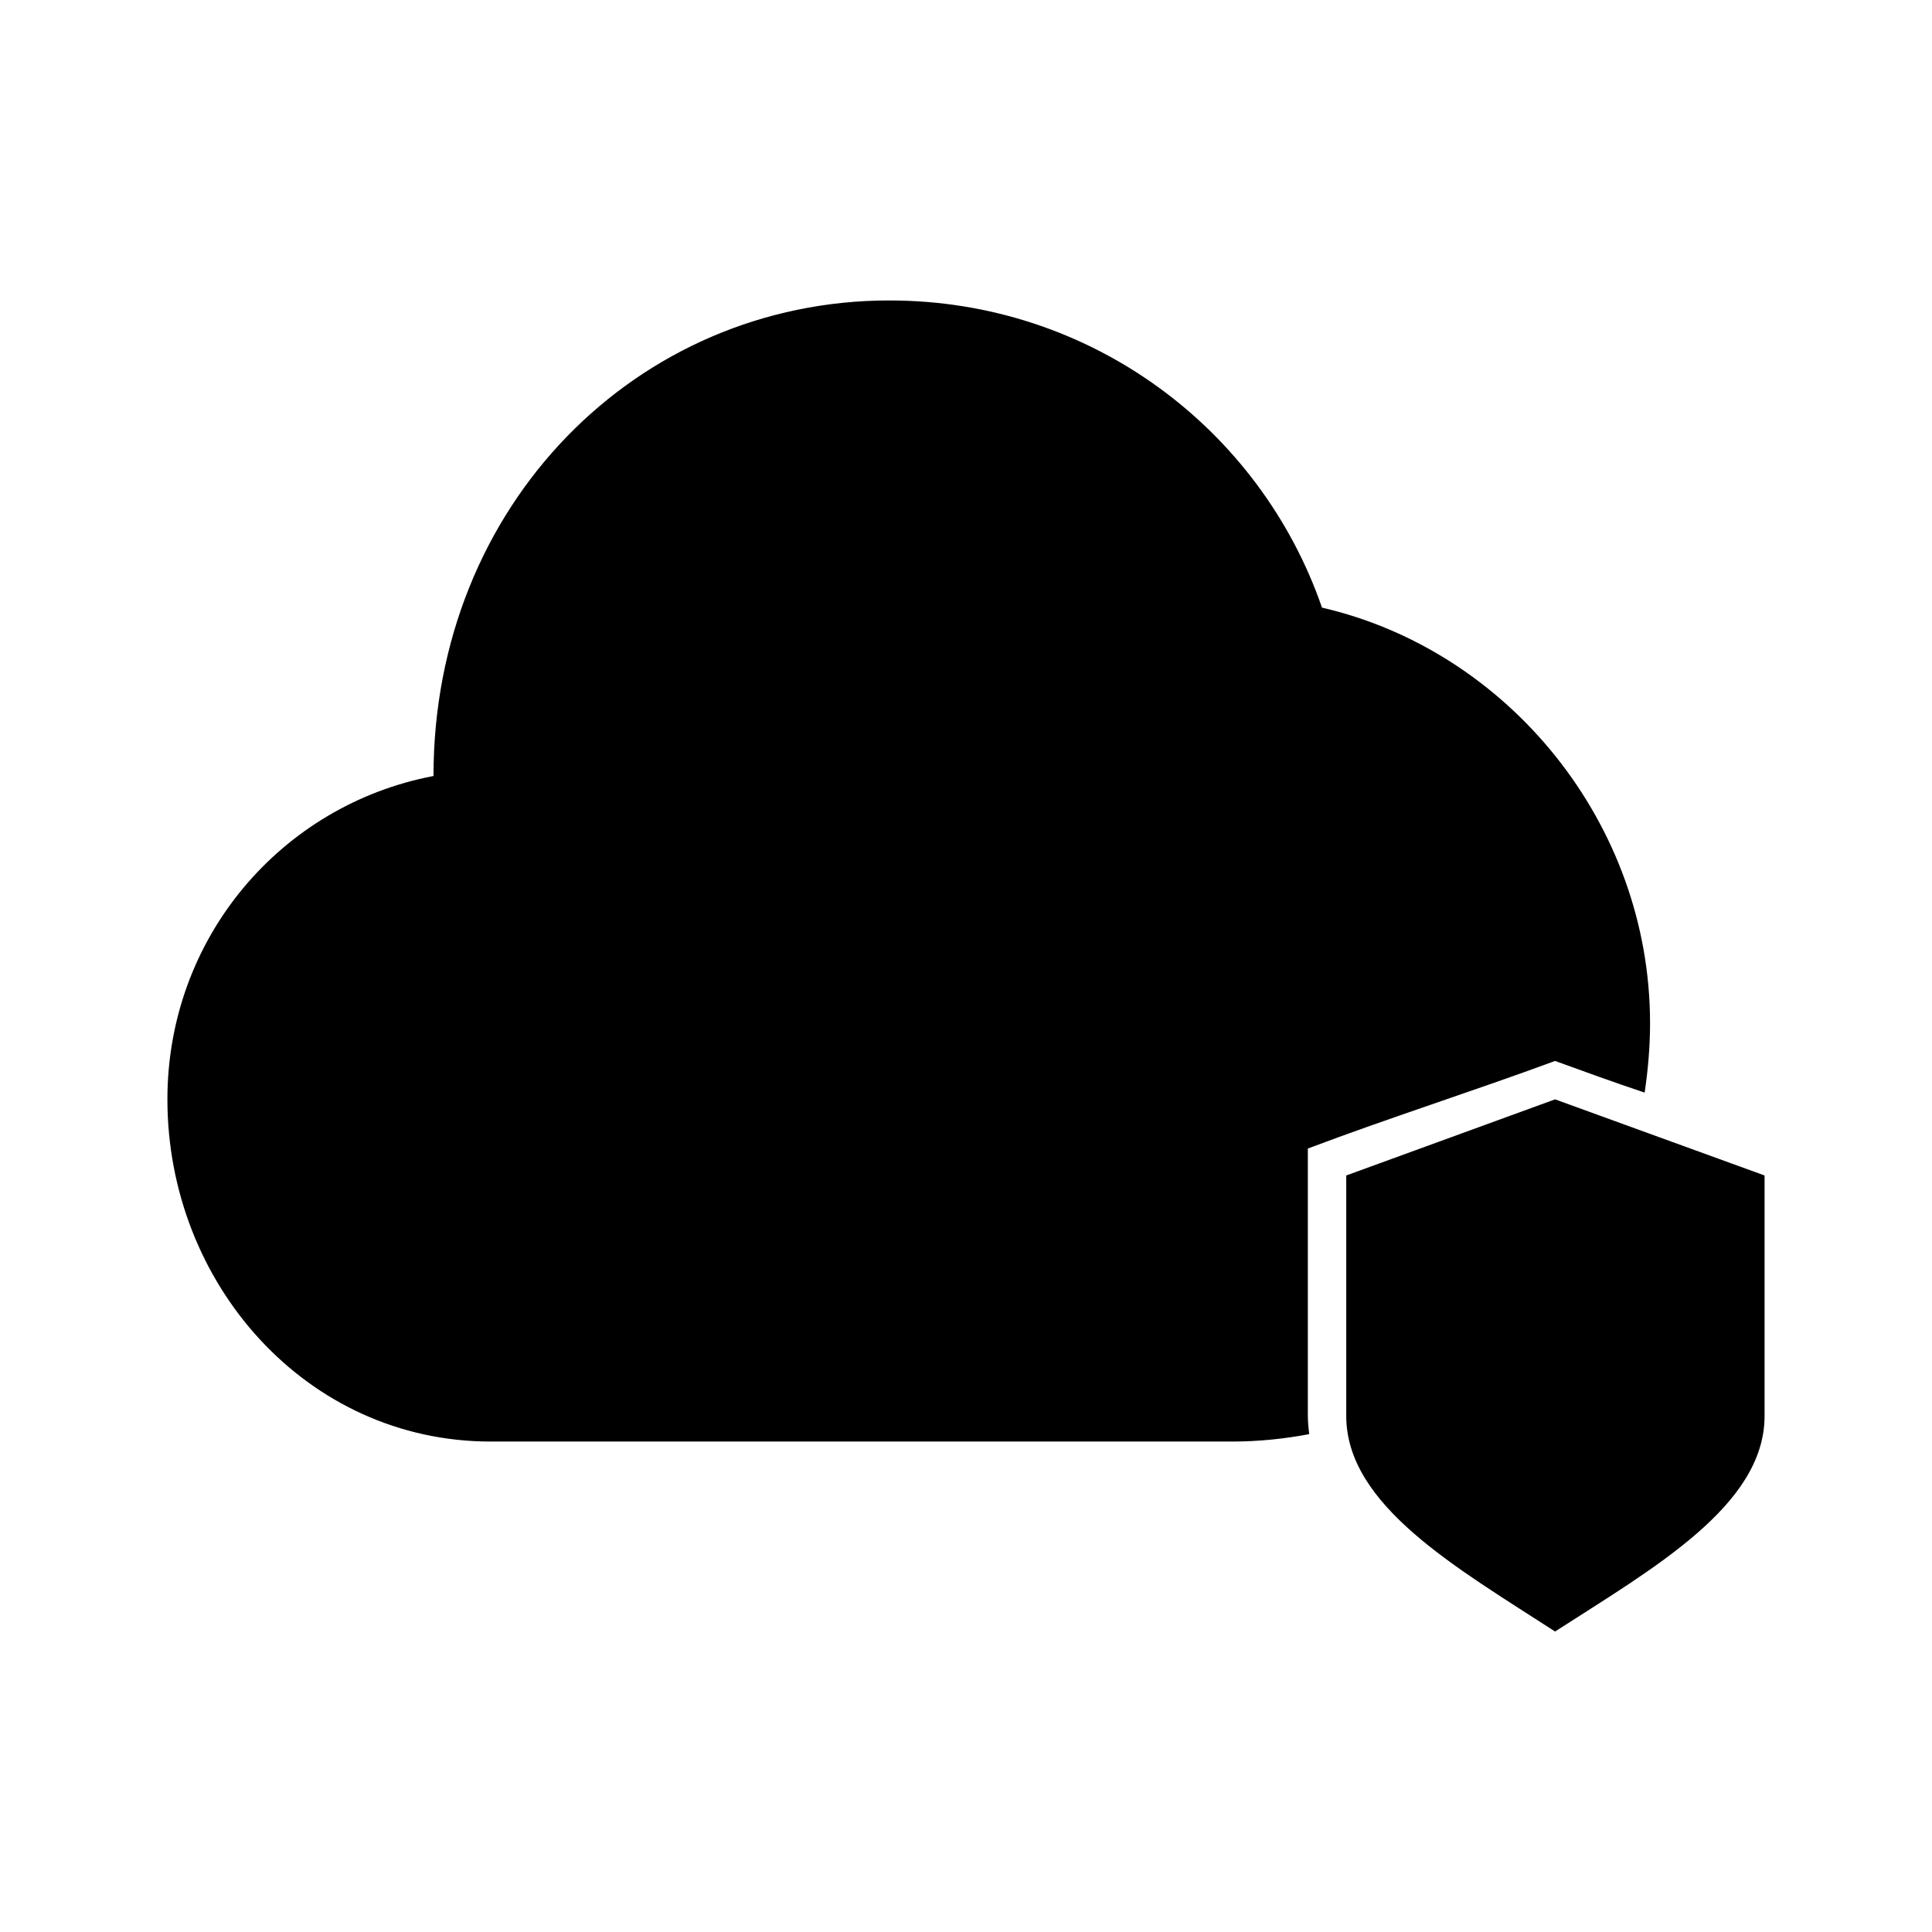 <?xml version="1.0" encoding="UTF-8"?>
<!-- Uploaded to: ICON Repo, www.svgrepo.com, Generator: ICON Repo Mixer Tools -->
<svg fill="#000000" width="800px" height="800px" version="1.1" viewBox="144 144 512 512" xmlns="http://www.w3.org/2000/svg">
 <path d="m379.74 223.62c-66.945 0-120.86 54.27-120.86 126.03-40.344 7.676-70.516 42.844-70.516 85.688 0 48.734 36.773 90.688 85.688 90.688h196.37c7.141 0 13.926-0.715 20.527-1.965-0.18-1.605-0.355-3.215-0.355-4.82v-70.871c21.777-8.211 43.734-15.172 65.516-23.207 7.856 2.856 15.711 5.711 23.742 8.391 0.891-6.07 1.43-12.141 1.43-18.387 0-52.84-37.488-98.719-86.938-110.14-16.422-47.484-61.41-81.402-114.61-81.402zm176.37 211.72-55.34 20.172v63.73c0 23.742 29.453 40.344 55.34 57.125 26.062-16.781 55.52-33.383 55.52-57.125v-63.73z"/>
</svg>